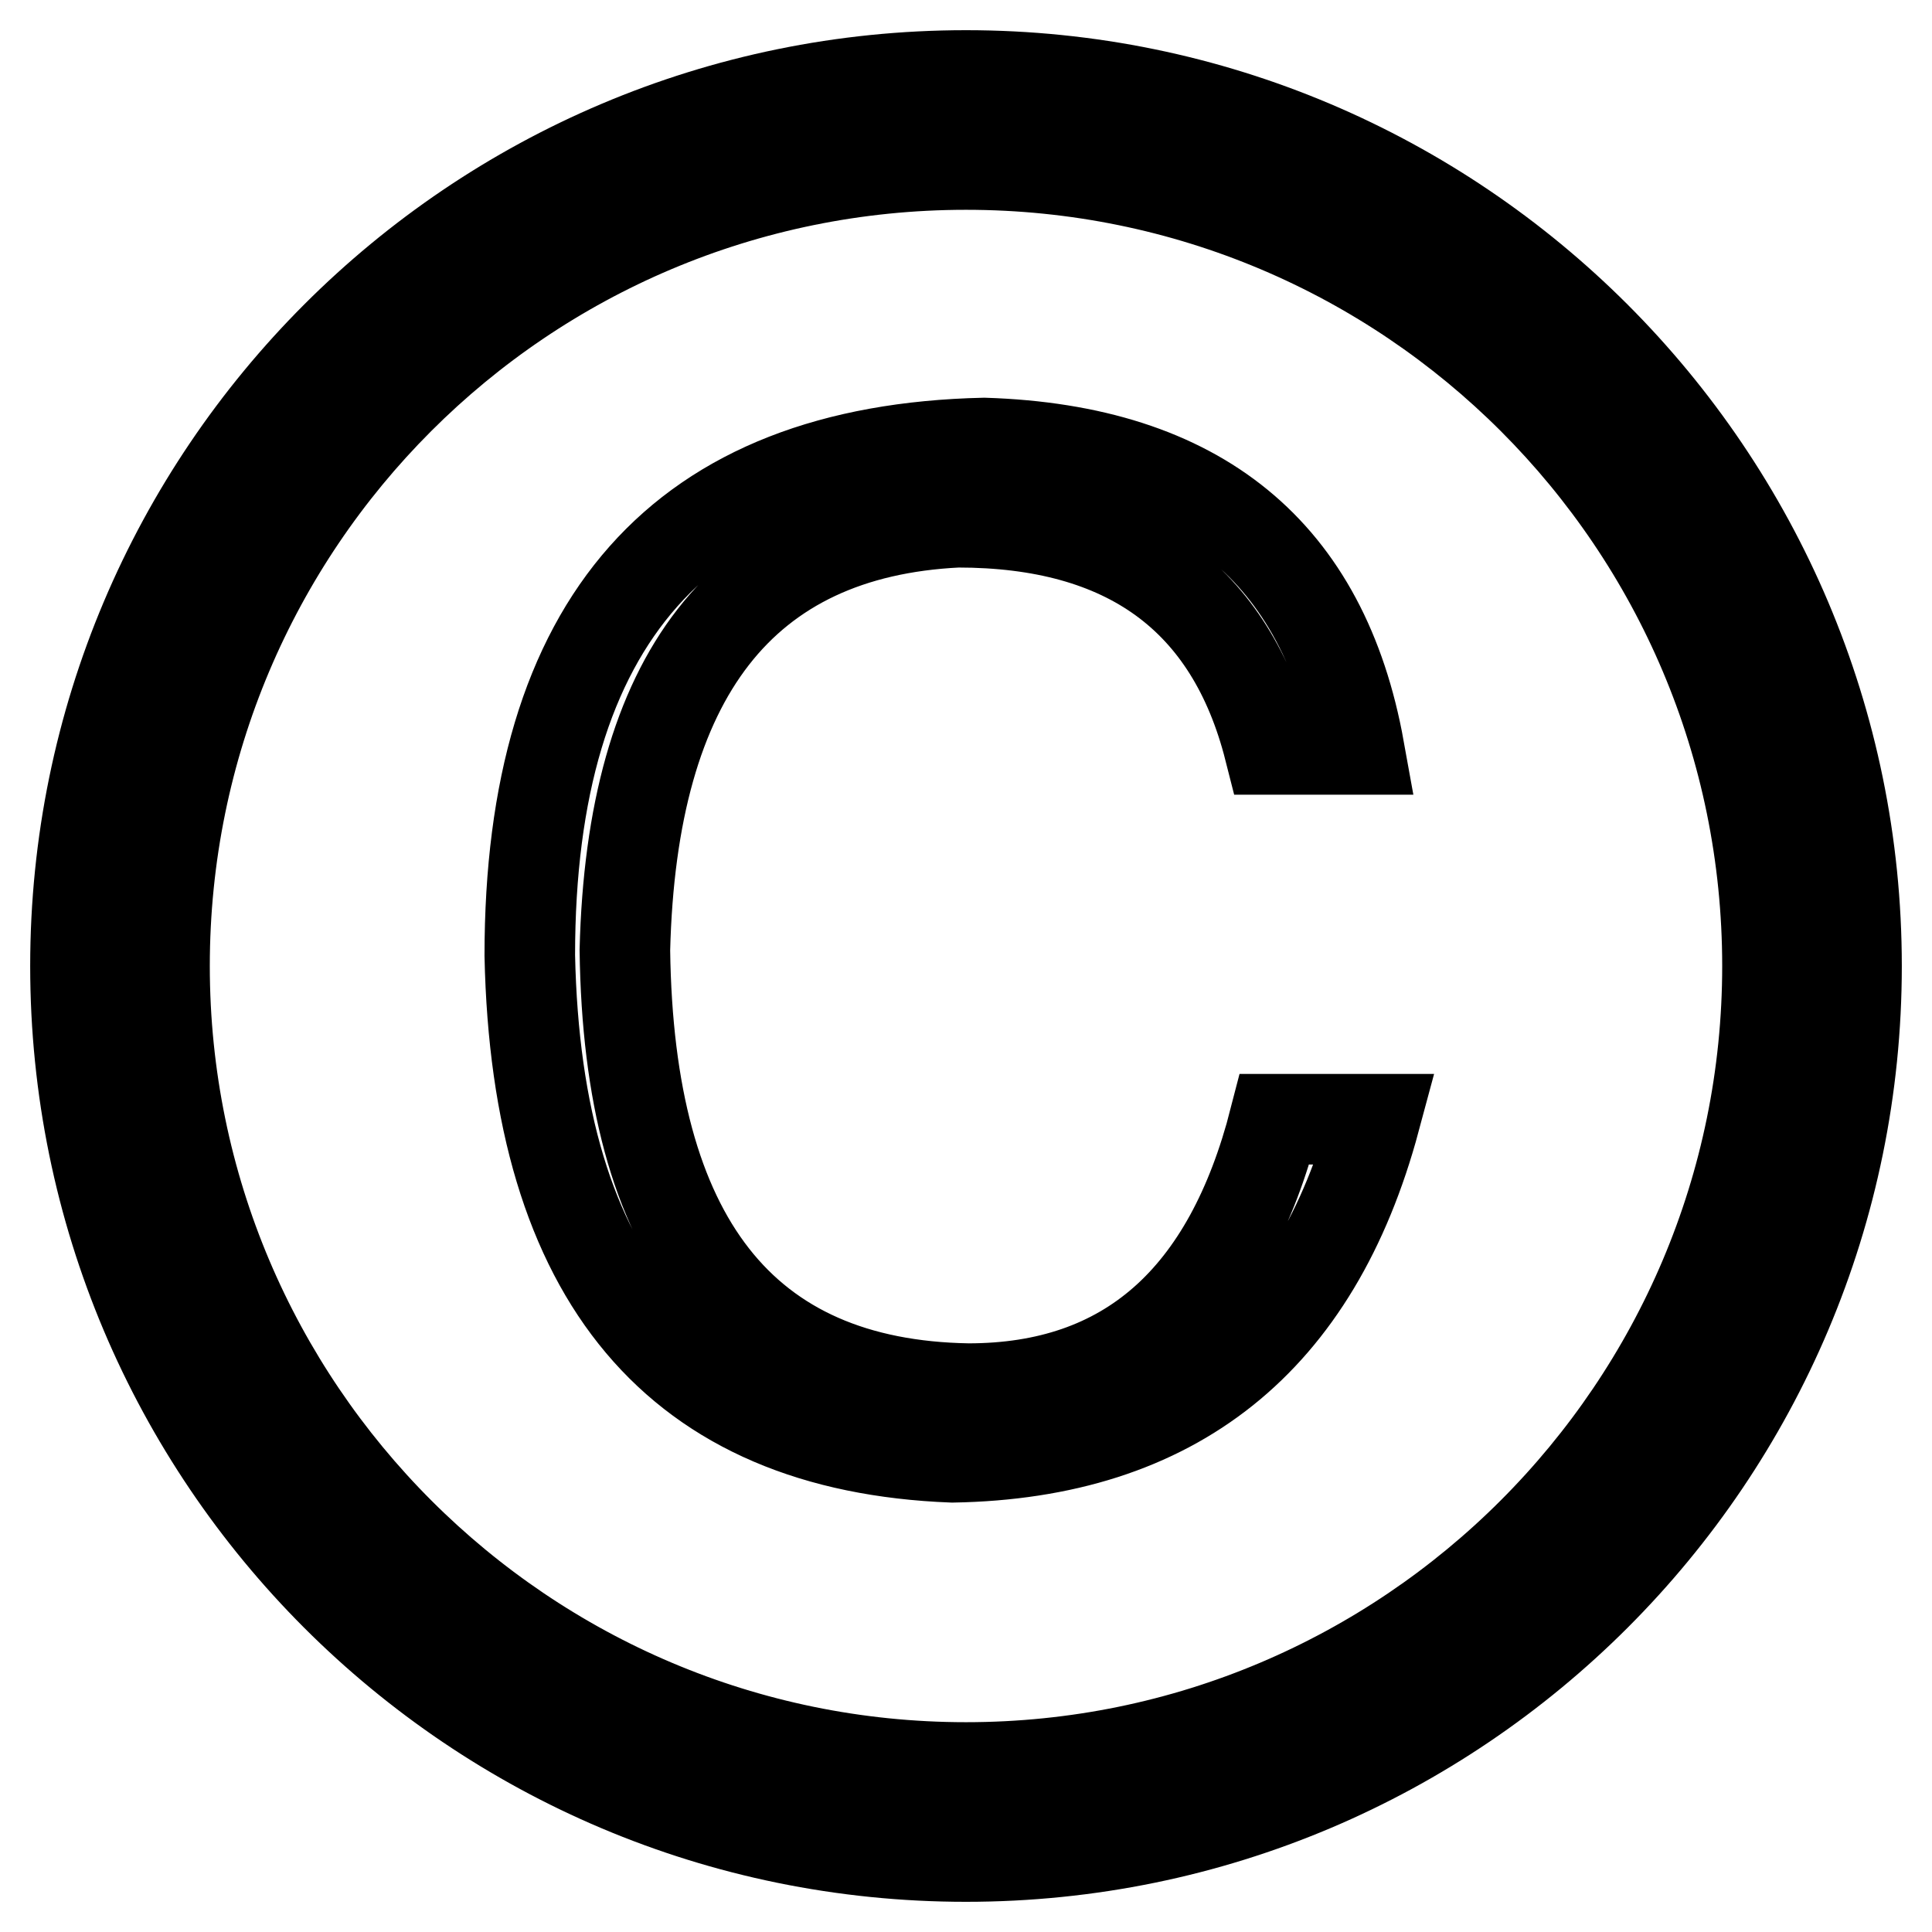 <?xml version="1.0" encoding="utf-8"?>
<!-- Svg Vector Icons : http://www.onlinewebfonts.com/icon -->
<!DOCTYPE svg PUBLIC "-//W3C//DTD SVG 1.1//EN" "http://www.w3.org/Graphics/SVG/1.1/DTD/svg11.dtd">
<svg version="1.1" xmlns="http://www.w3.org/2000/svg" xmlns:xlink="http://www.w3.org/1999/xlink" x="0px" y="0px" viewBox="0 0 256 256" enable-background="new 0 0 256 256" xml:space="preserve">
<g> <path stroke-width="12" fill-opacity="0" stroke="#000000"  d="M128,10C62.8,10,10,62.9,10,128c0,65.2,52.8,118,118,118c65.2,0,118-52.9,118-118C246,62.9,193.1,10,128,10 z M128,234.2c-58.6,0-106.2-47.6-106.2-106.2C21.8,69.3,69.3,21.8,128,21.8c58.7,0,106.2,47.5,106.2,106.2 C234.2,186.6,186.6,234.2,128,234.2z M128.3,184c-29.9-0.5-45-19.8-45.5-58.1c0.9-36.4,15.6-55.3,44.1-56.7 c22.4,0,36.2,10,41.3,30.1h11.9c-4.7-26.1-21.2-39.7-49.7-40.6c-40.1,0.9-60.2,23.6-60.2,67.9c0.9,42.9,19.6,65.1,56,66.5 c29.4-0.5,48.1-15.4,56-44.8h-13.3C162.8,172.1,149.3,184,128.3,184z"/></g>
</svg>